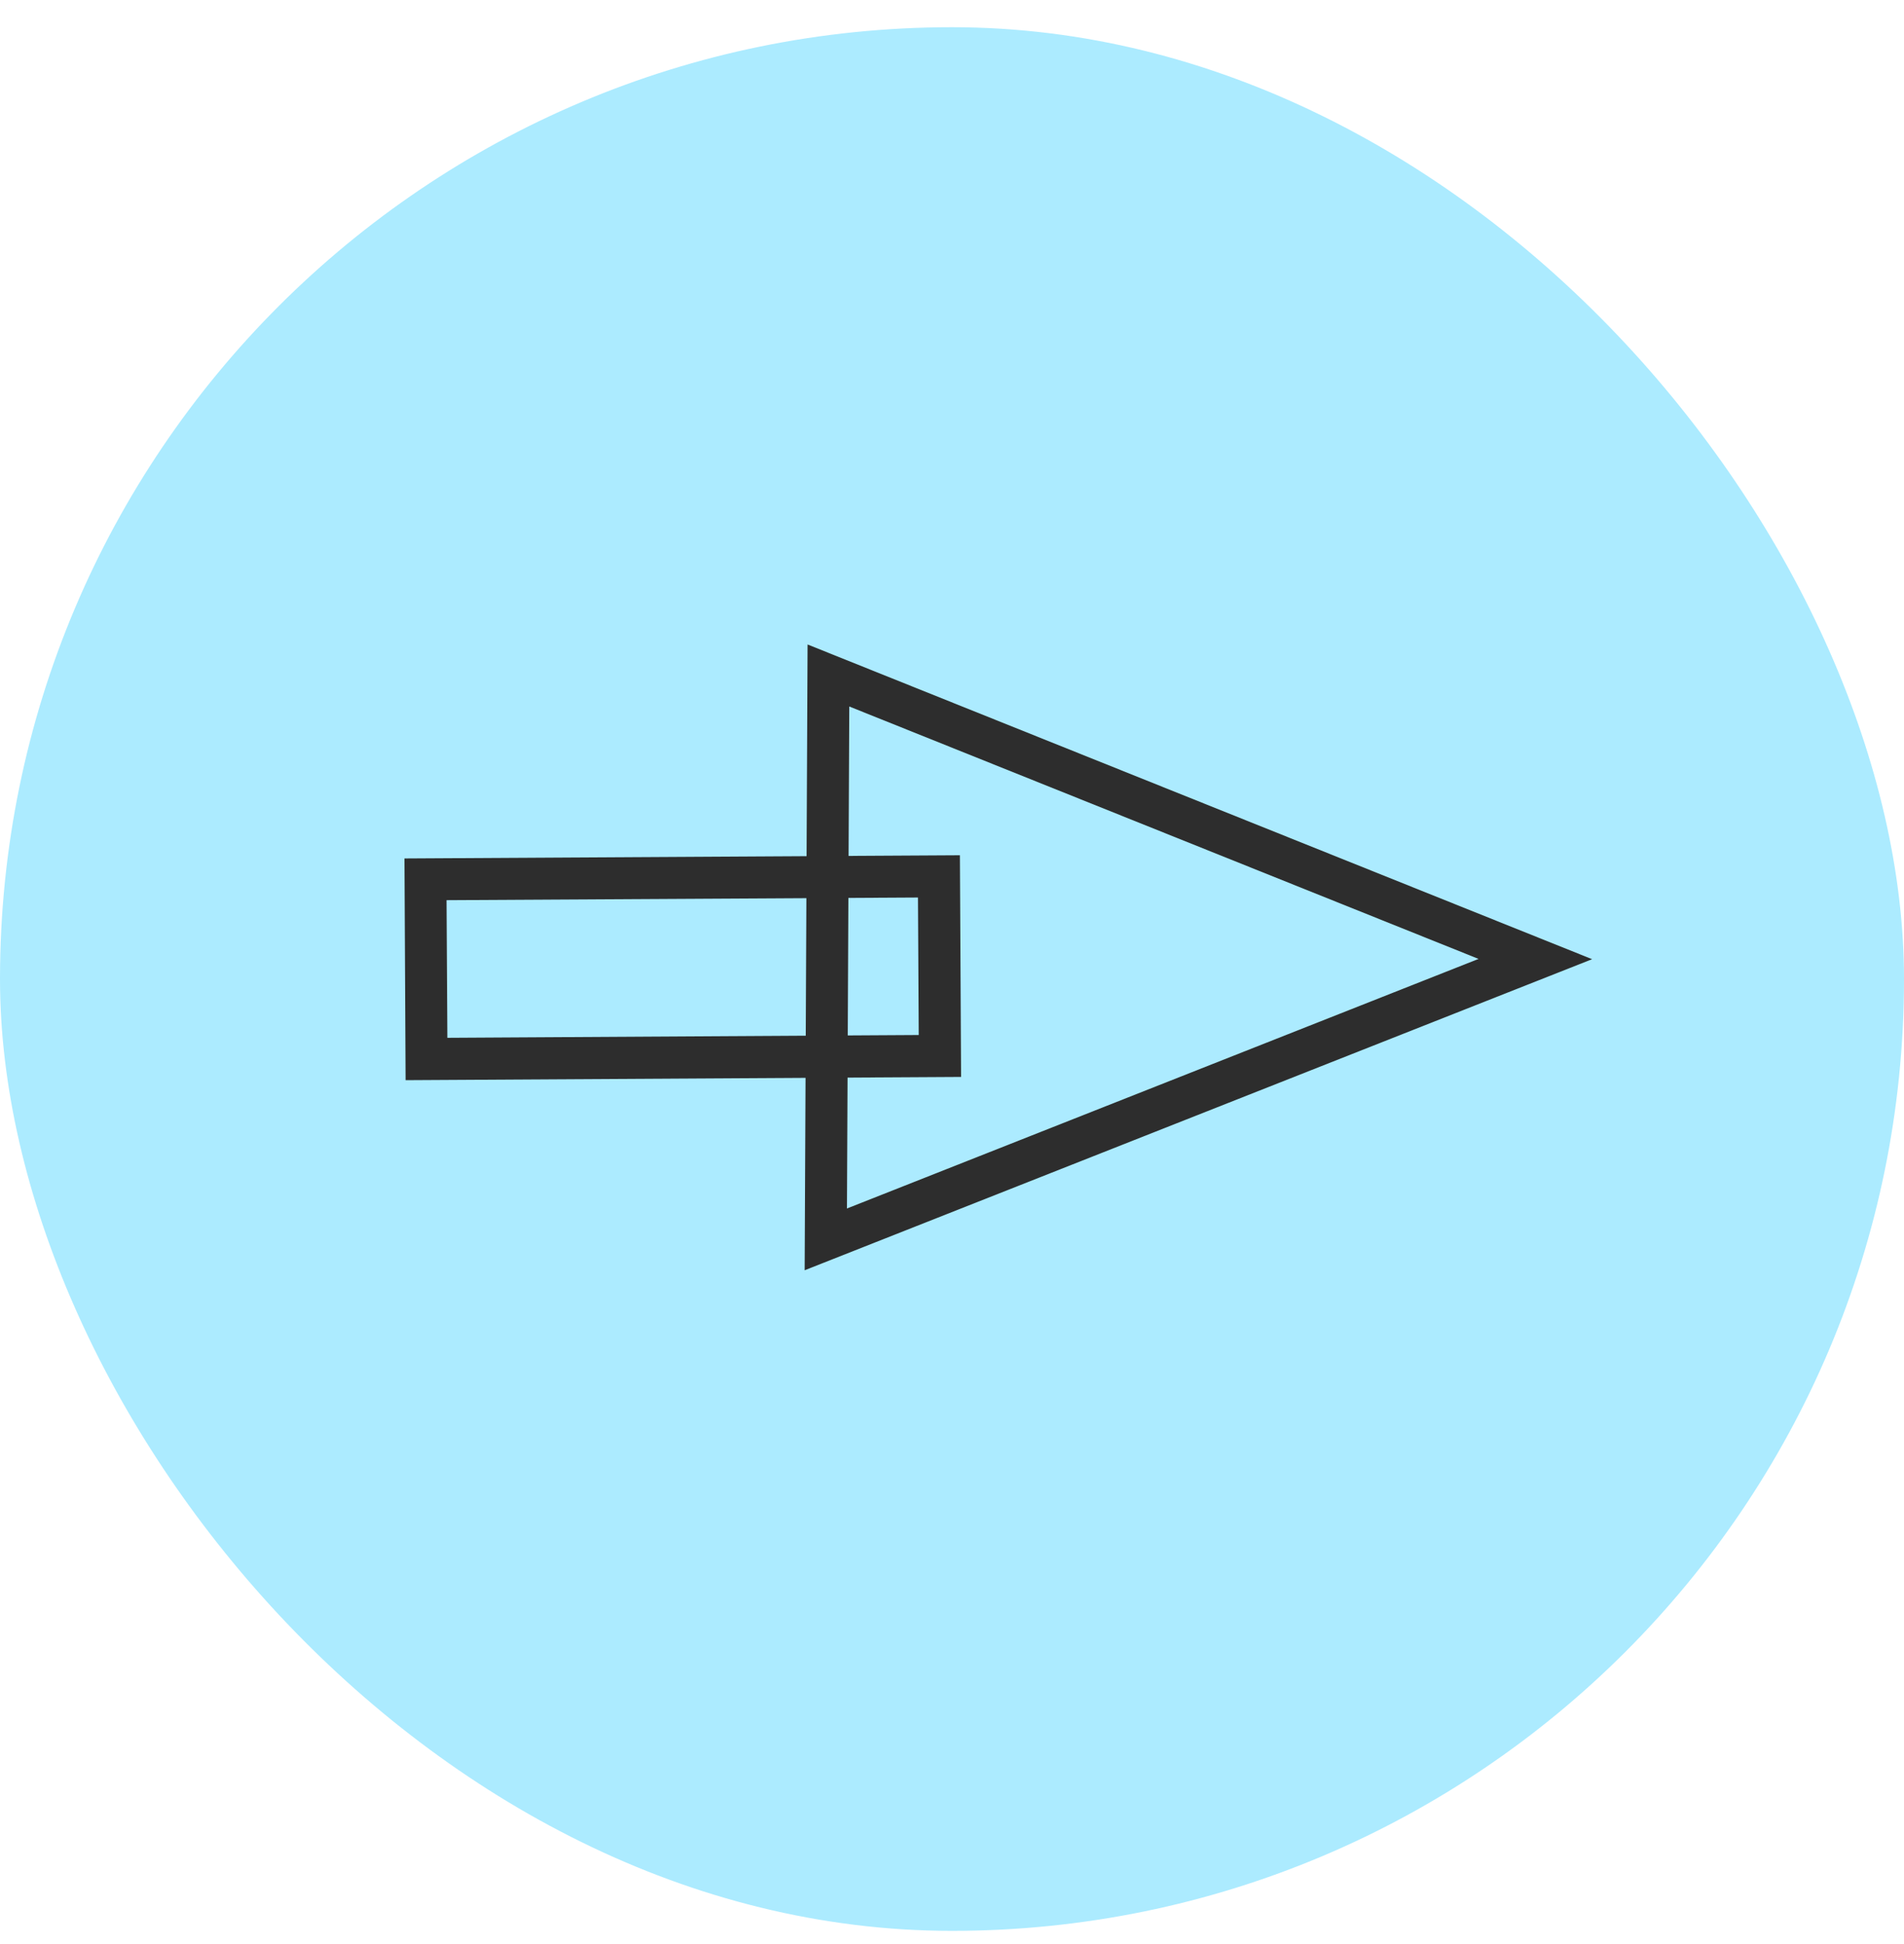 <?xml version="1.0" encoding="UTF-8"?> <svg xmlns="http://www.w3.org/2000/svg" width="47" height="48" viewBox="0 0 47 48" fill="none"><rect y="0.672" width="47" height="47" rx="23.5" fill="#ACEBFF"></rect><path d="M19.935 15.912L39.301 23.682L19.863 31.362L19.935 15.912ZM36.498 23.675L20.964 17.443L20.907 29.837L36.498 23.675Z" fill="#2D2D2D"></path><path d="M9.984 21.195L23.695 21.116L23.724 26.589L10.012 26.669L9.984 21.195ZM22.662 22.159L11.023 22.225L11.043 25.623L22.679 25.554L22.66 22.156L22.662 22.159Z" fill="#2D2D2D"></path></svg> 